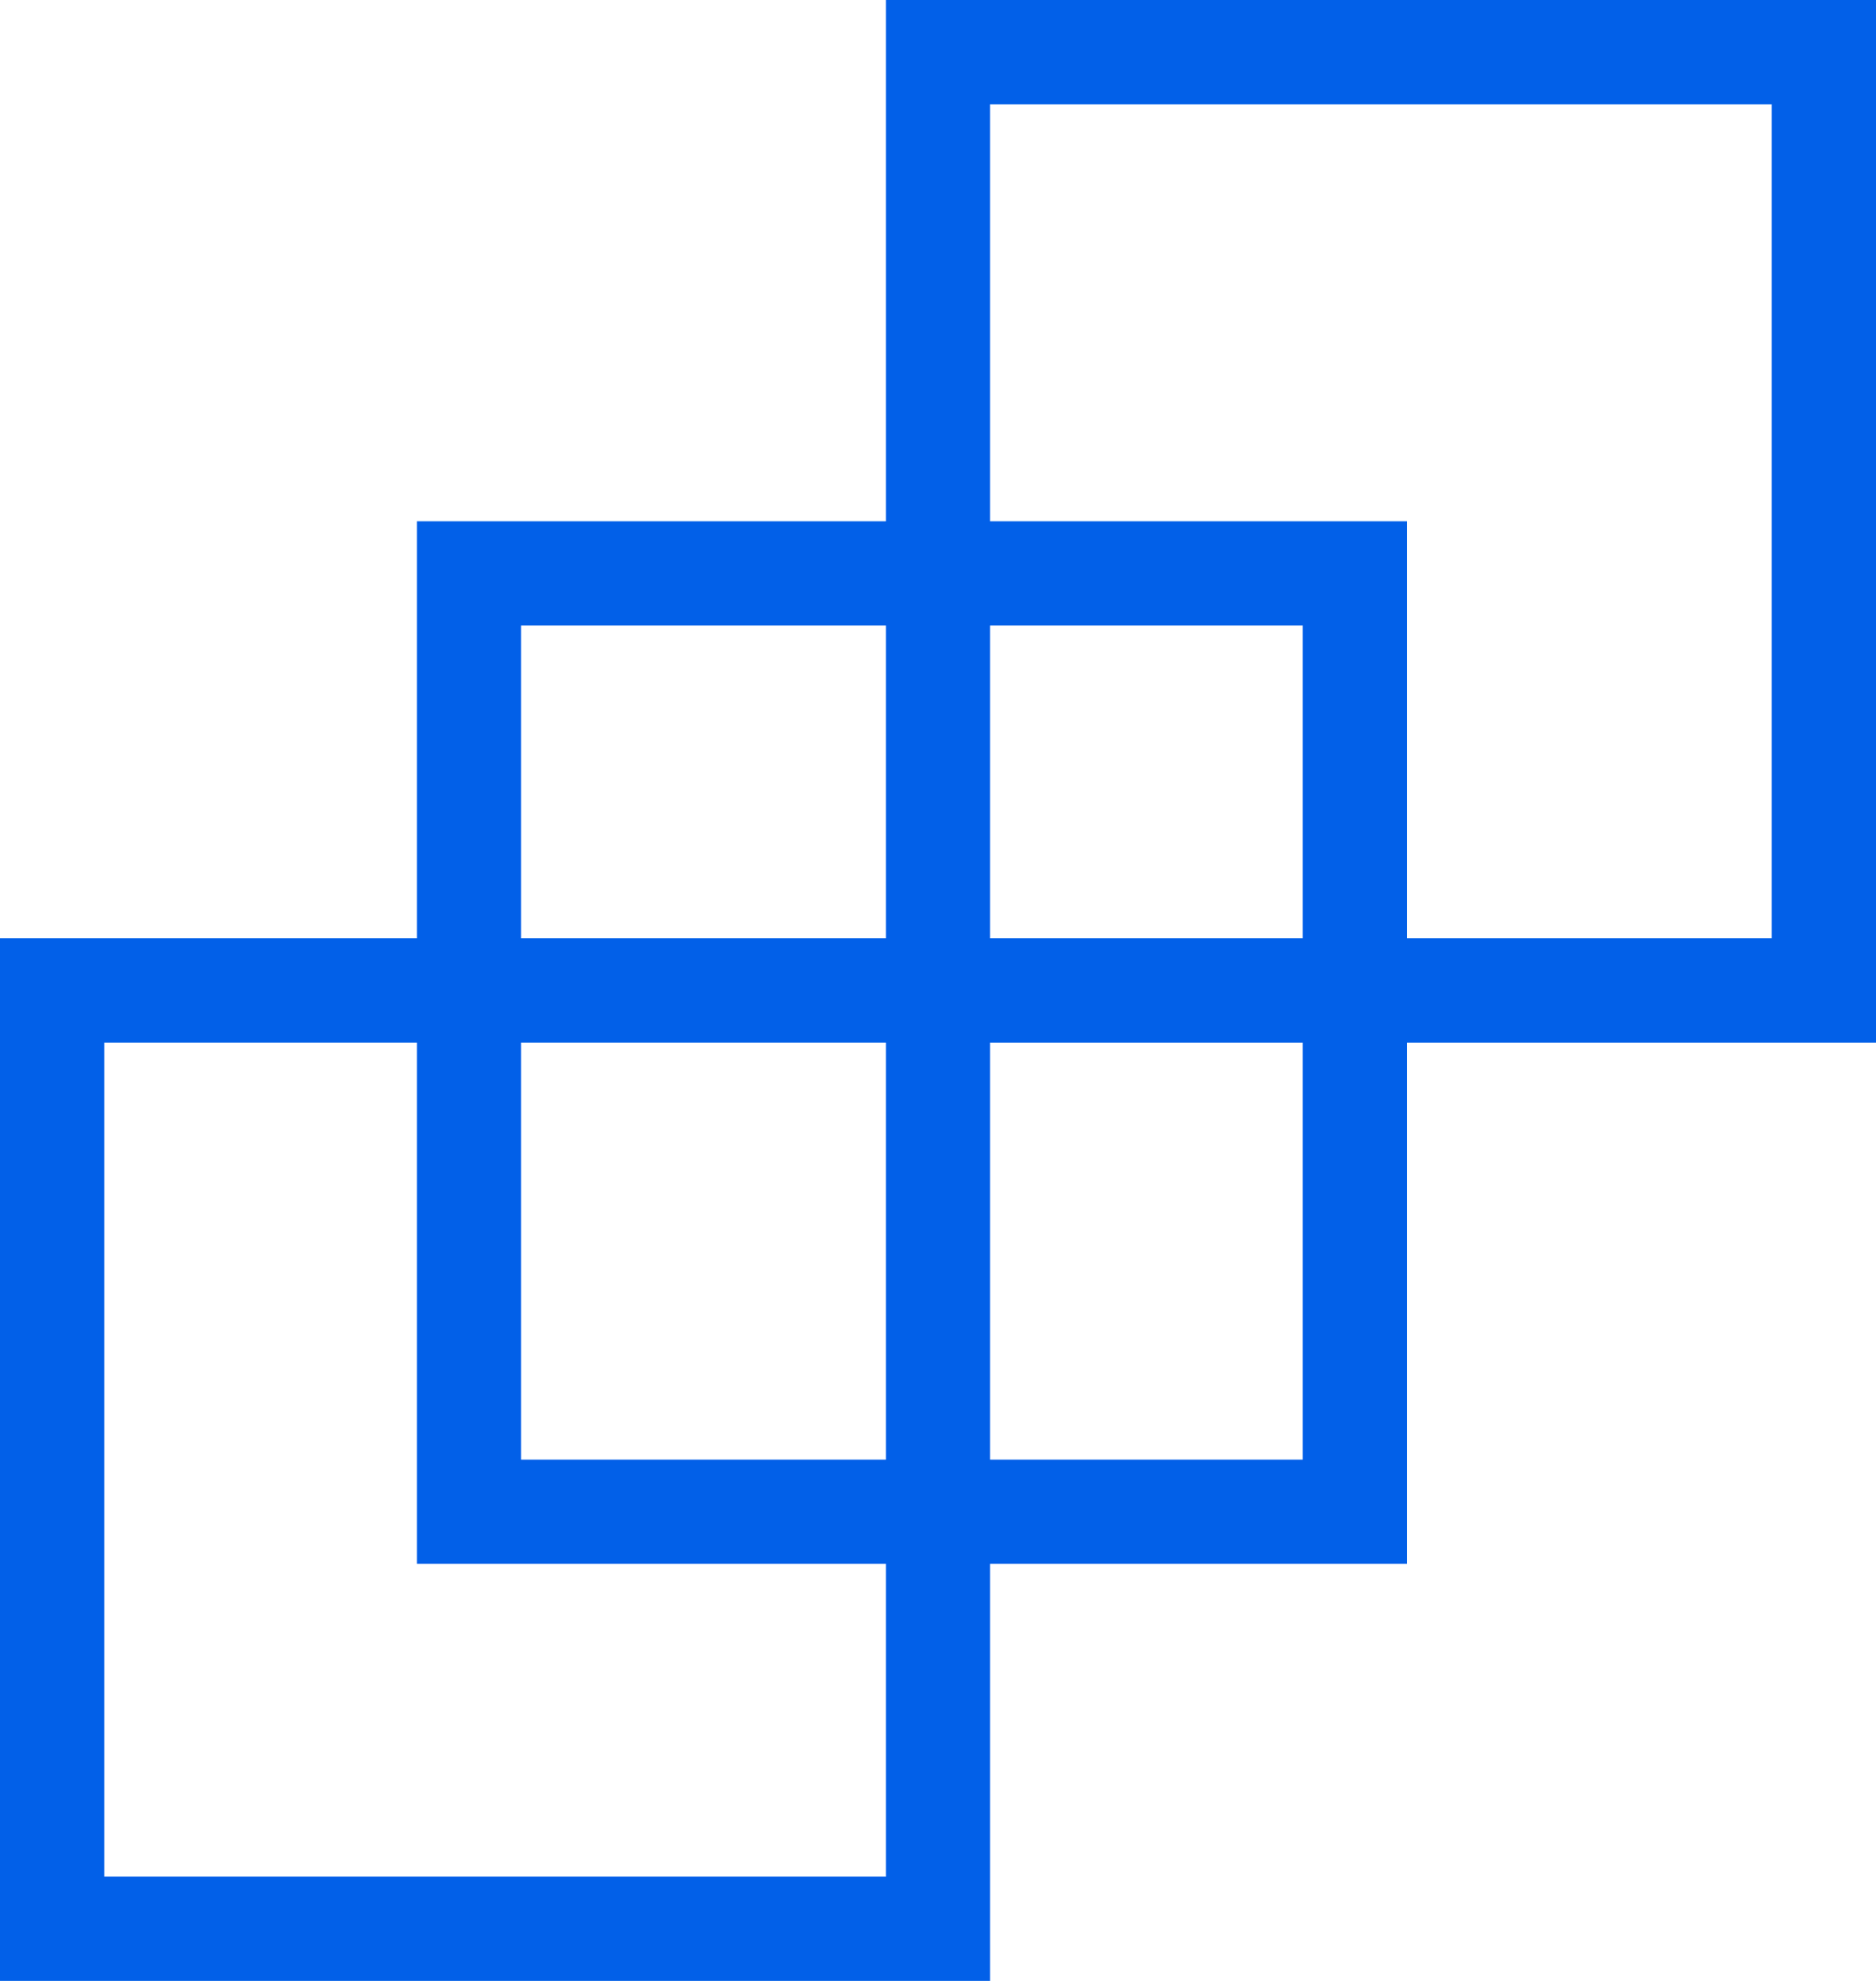 <?xml version="1.0" encoding="UTF-8"?> <svg xmlns="http://www.w3.org/2000/svg" width="36" height="38" viewBox="0 0 36 38" fill="none"><path d="M18 19H1V28V37H18V28V19Z" stroke="#0260E8" stroke-width="2"></path><path d="M26 11H9V20V29H26V20V11Z" stroke="#0260E8" stroke-width="2"></path><path d="M35 1H18V10V19H35V10V1Z" stroke="#0260E8" stroke-width="2"></path></svg> 